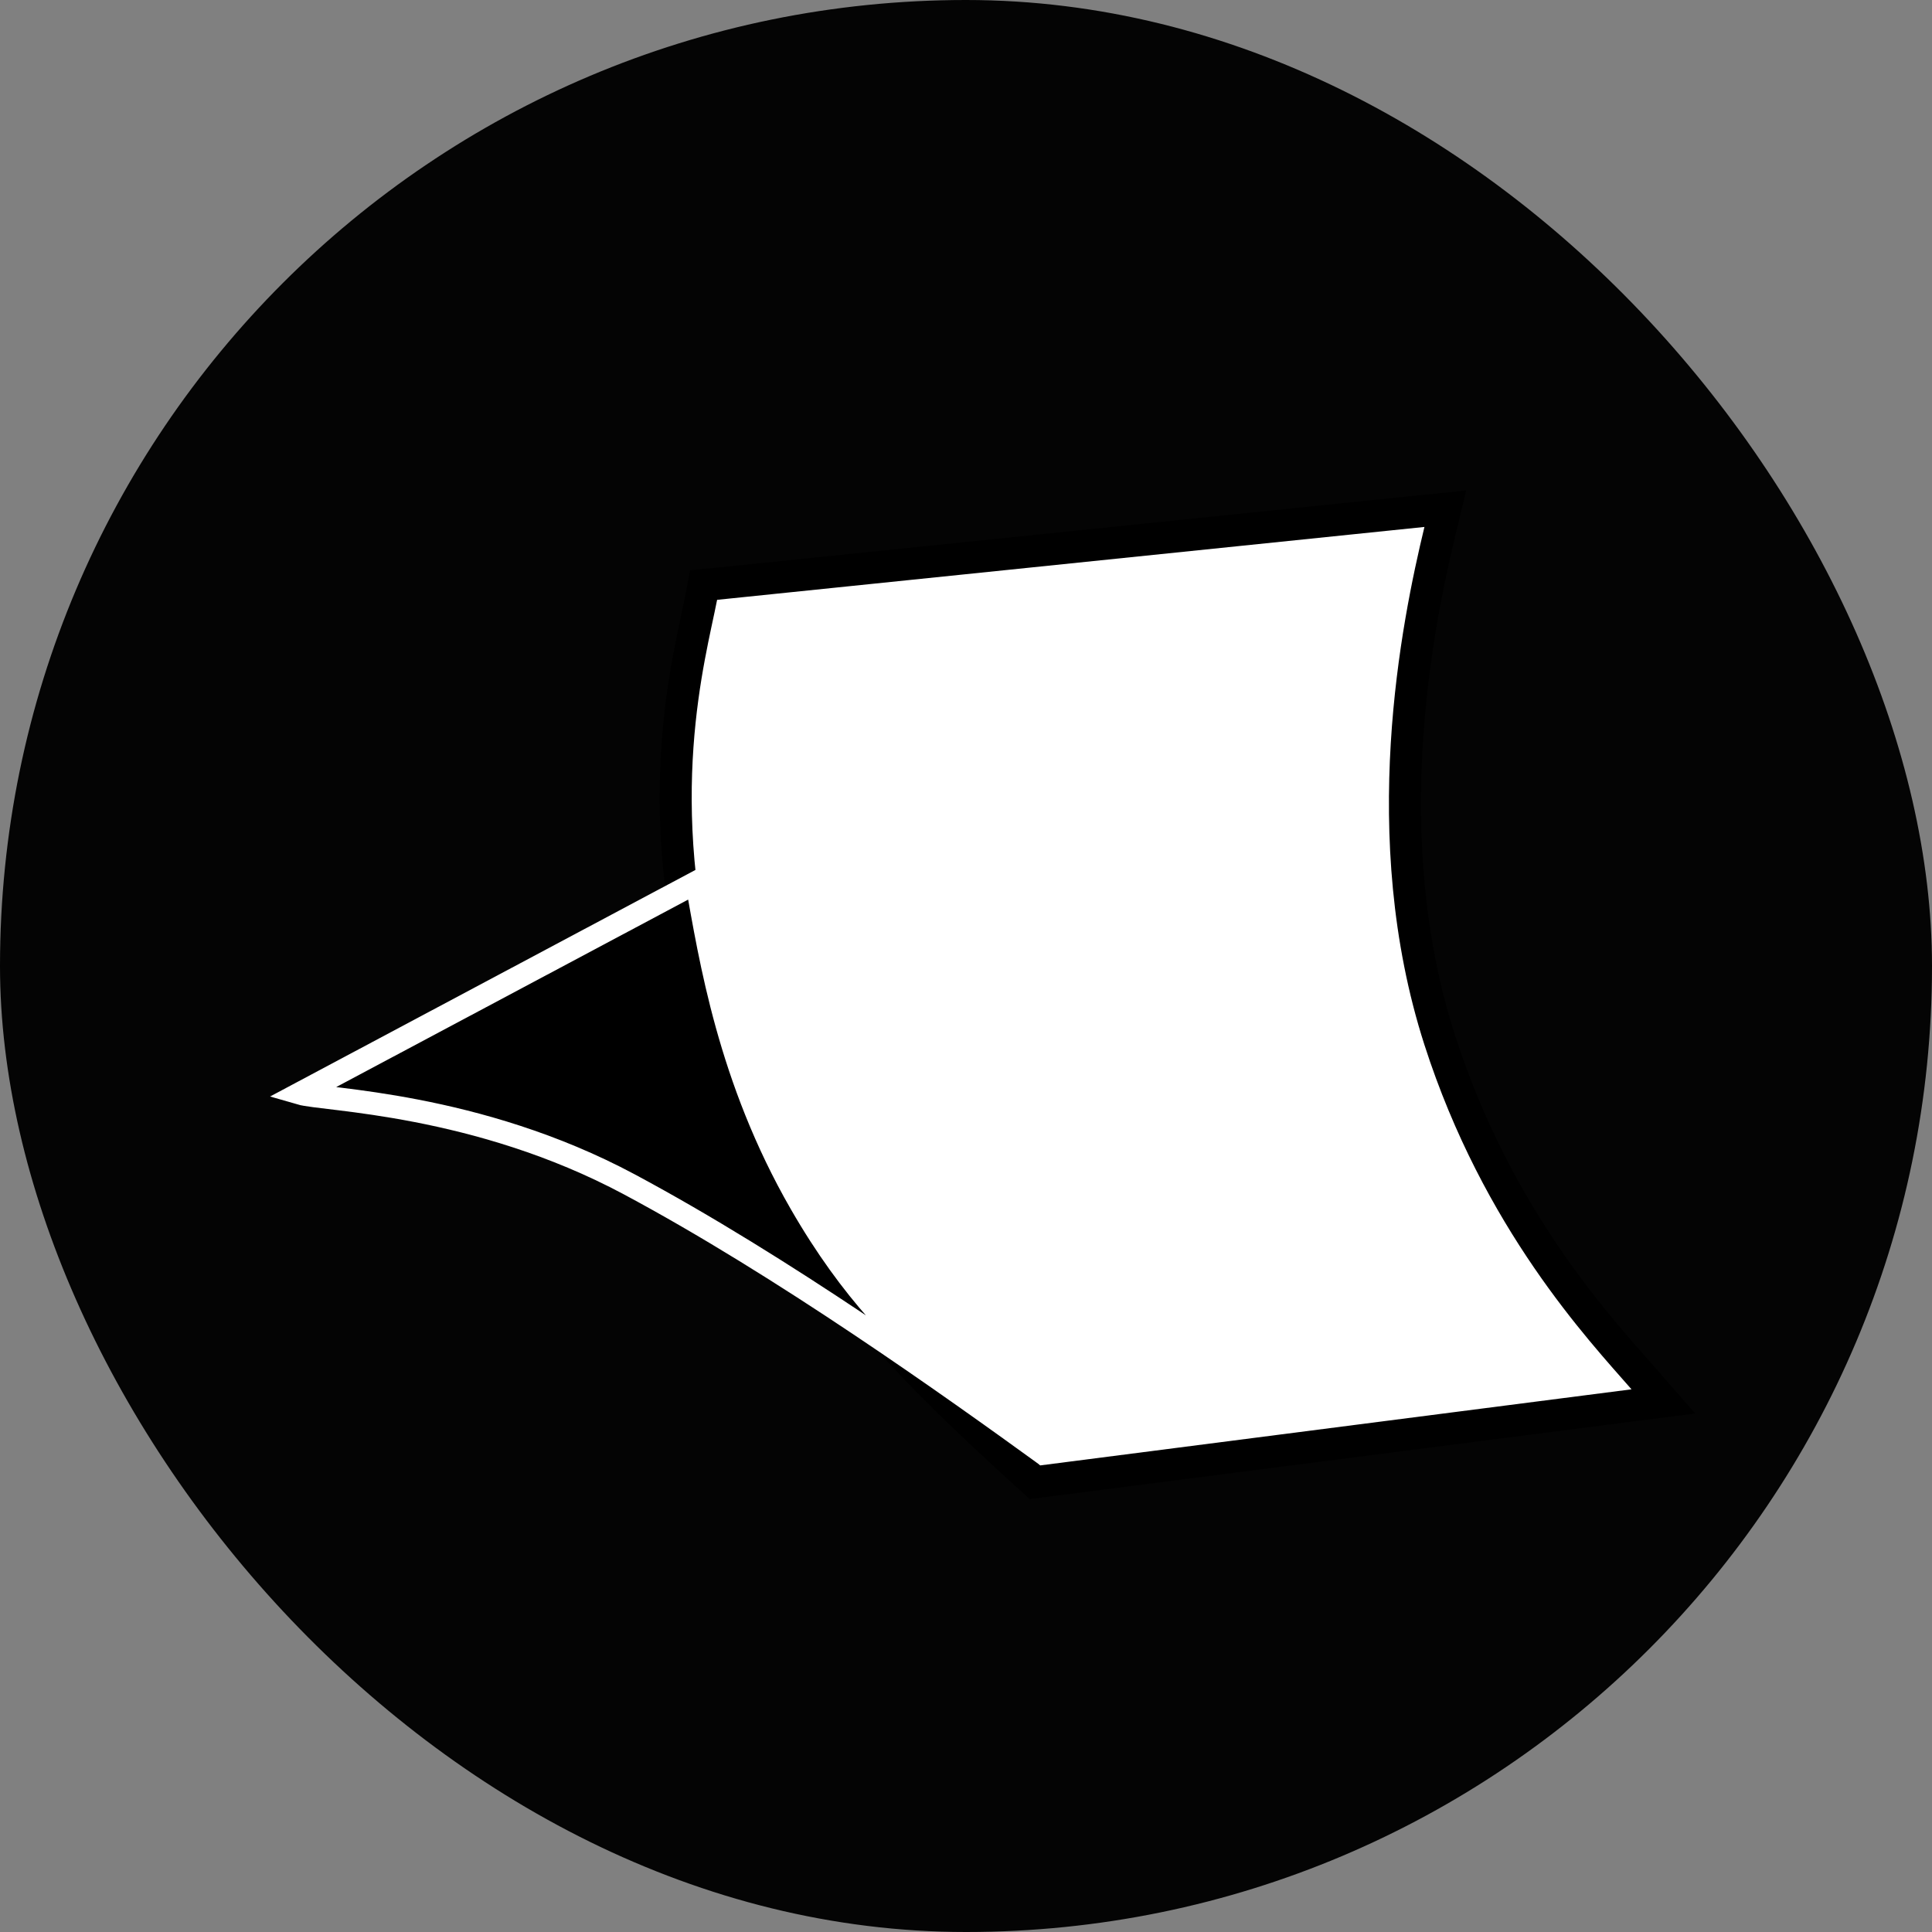 <svg width="32" height="32" viewBox="0 0 32 32" fill="none" xmlns="http://www.w3.org/2000/svg">
<rect x="0" y="0" width="32" height="32" fill="#808080" stroke="none"/>
<rect width="32" height="32" rx="16" fill="#040404"/>
<path d="M23.851 8.791C23.475 10.349 22.761 13.851 23.845 17.222C24.806 20.212 26.508 22.019 27.223 22.837L27.55 23.212L27.056 23.275L17.264 24.535L17.143 24.551L17.052 24.468C14.349 22.016 12.651 20.163 11.663 16.594C10.738 13.255 11.425 10.87 11.617 9.884L11.654 9.69L11.851 9.671L23.564 8.464L23.939 8.426L23.851 8.791Z" fill="white" stroke="black" stroke-width="0.531"/>
<path d="M11.538 14.612L4.971 18.11C5.363 18.224 7.894 18.263 10.424 19.617C12.955 20.971 15.722 22.943 17.343 24.118C16.764 23.331 14.956 22.879 13.259 19.929C12.072 17.866 11.766 15.88 11.538 14.612Z" fill="black" stroke="white" stroke-width="0.377"/>
</svg>
